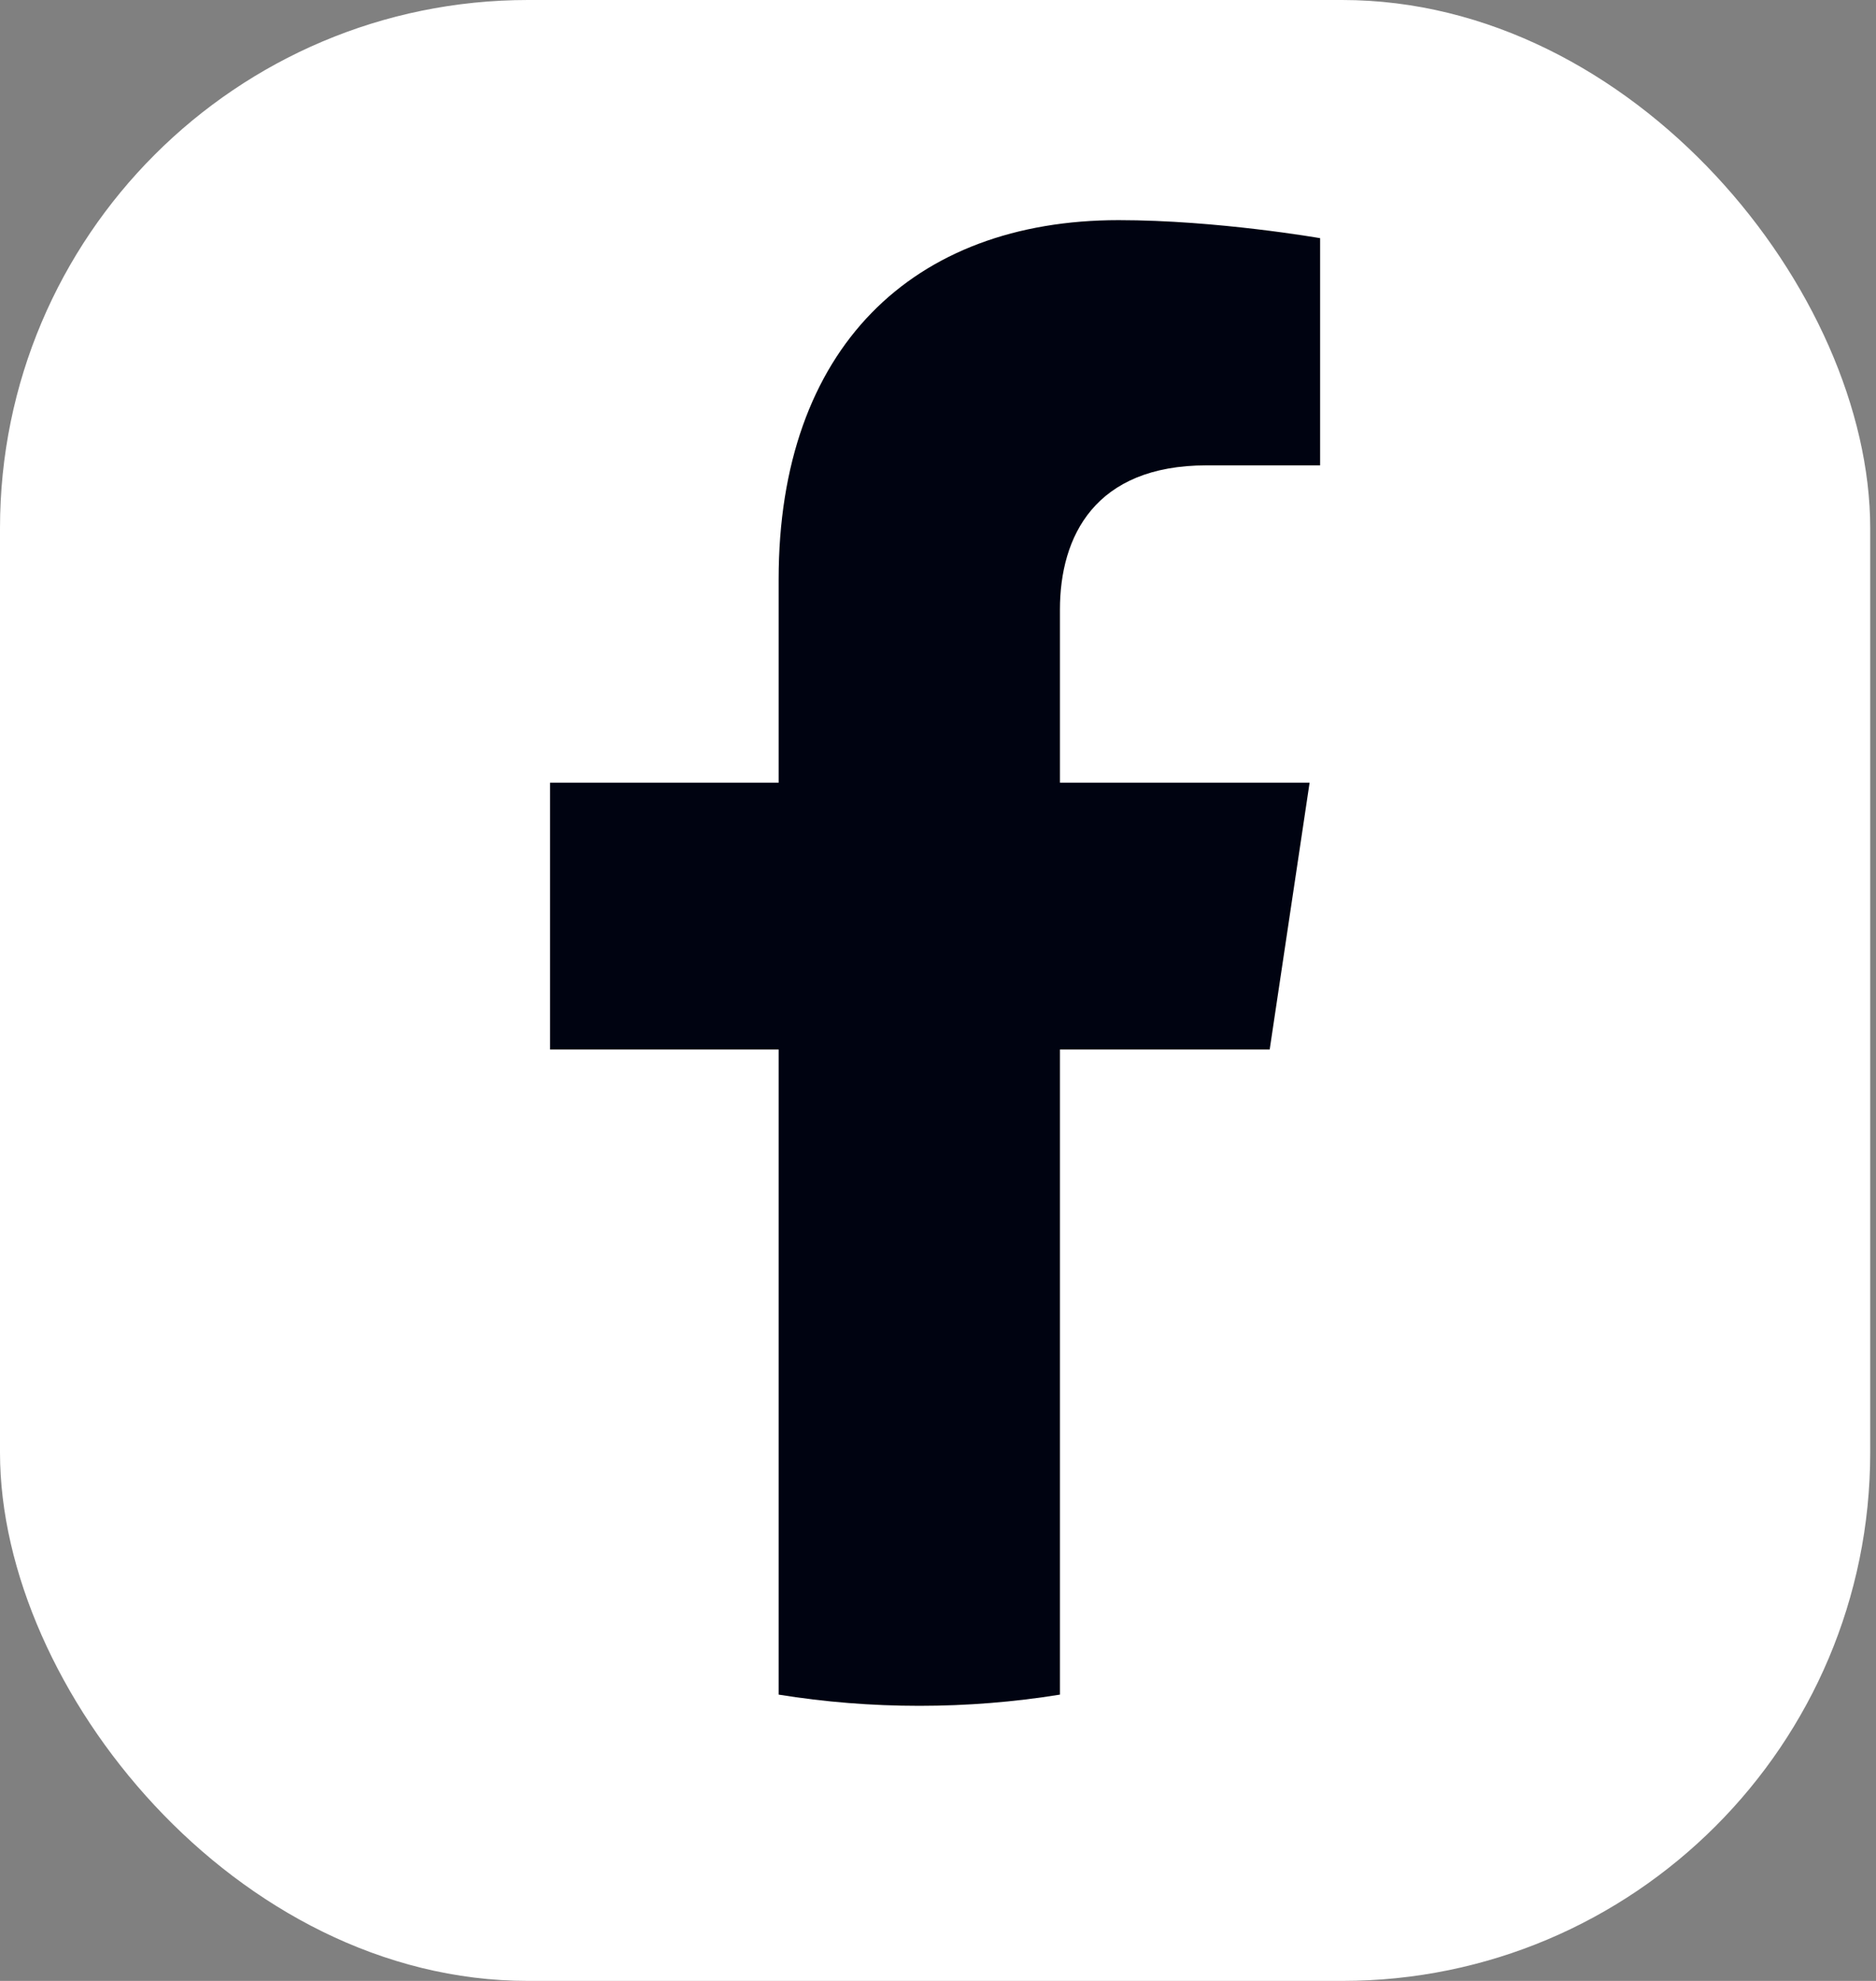 <svg width="36" height="38" viewBox="0 0 36 38" fill="none" xmlns="http://www.w3.org/2000/svg">
<rect x="0" y="0" width="36" height="38" fill="#808080" stroke="none"/>
<rect width="35.889" height="38" rx="10.133" fill="white"/>
<path d="M24.365 20.133L25.131 15.014H20.34V11.694C20.34 10.293 21.008 8.927 23.154 8.927H25.333V4.569C25.333 4.569 23.356 4.223 21.467 4.223C17.519 4.223 14.942 6.675 14.942 11.113V15.014H10.556V20.133H14.942V32.508C15.822 32.65 16.723 32.723 17.641 32.723C18.558 32.723 19.459 32.65 20.34 32.508V20.133H24.365Z" fill="#000311"/>
</svg>

